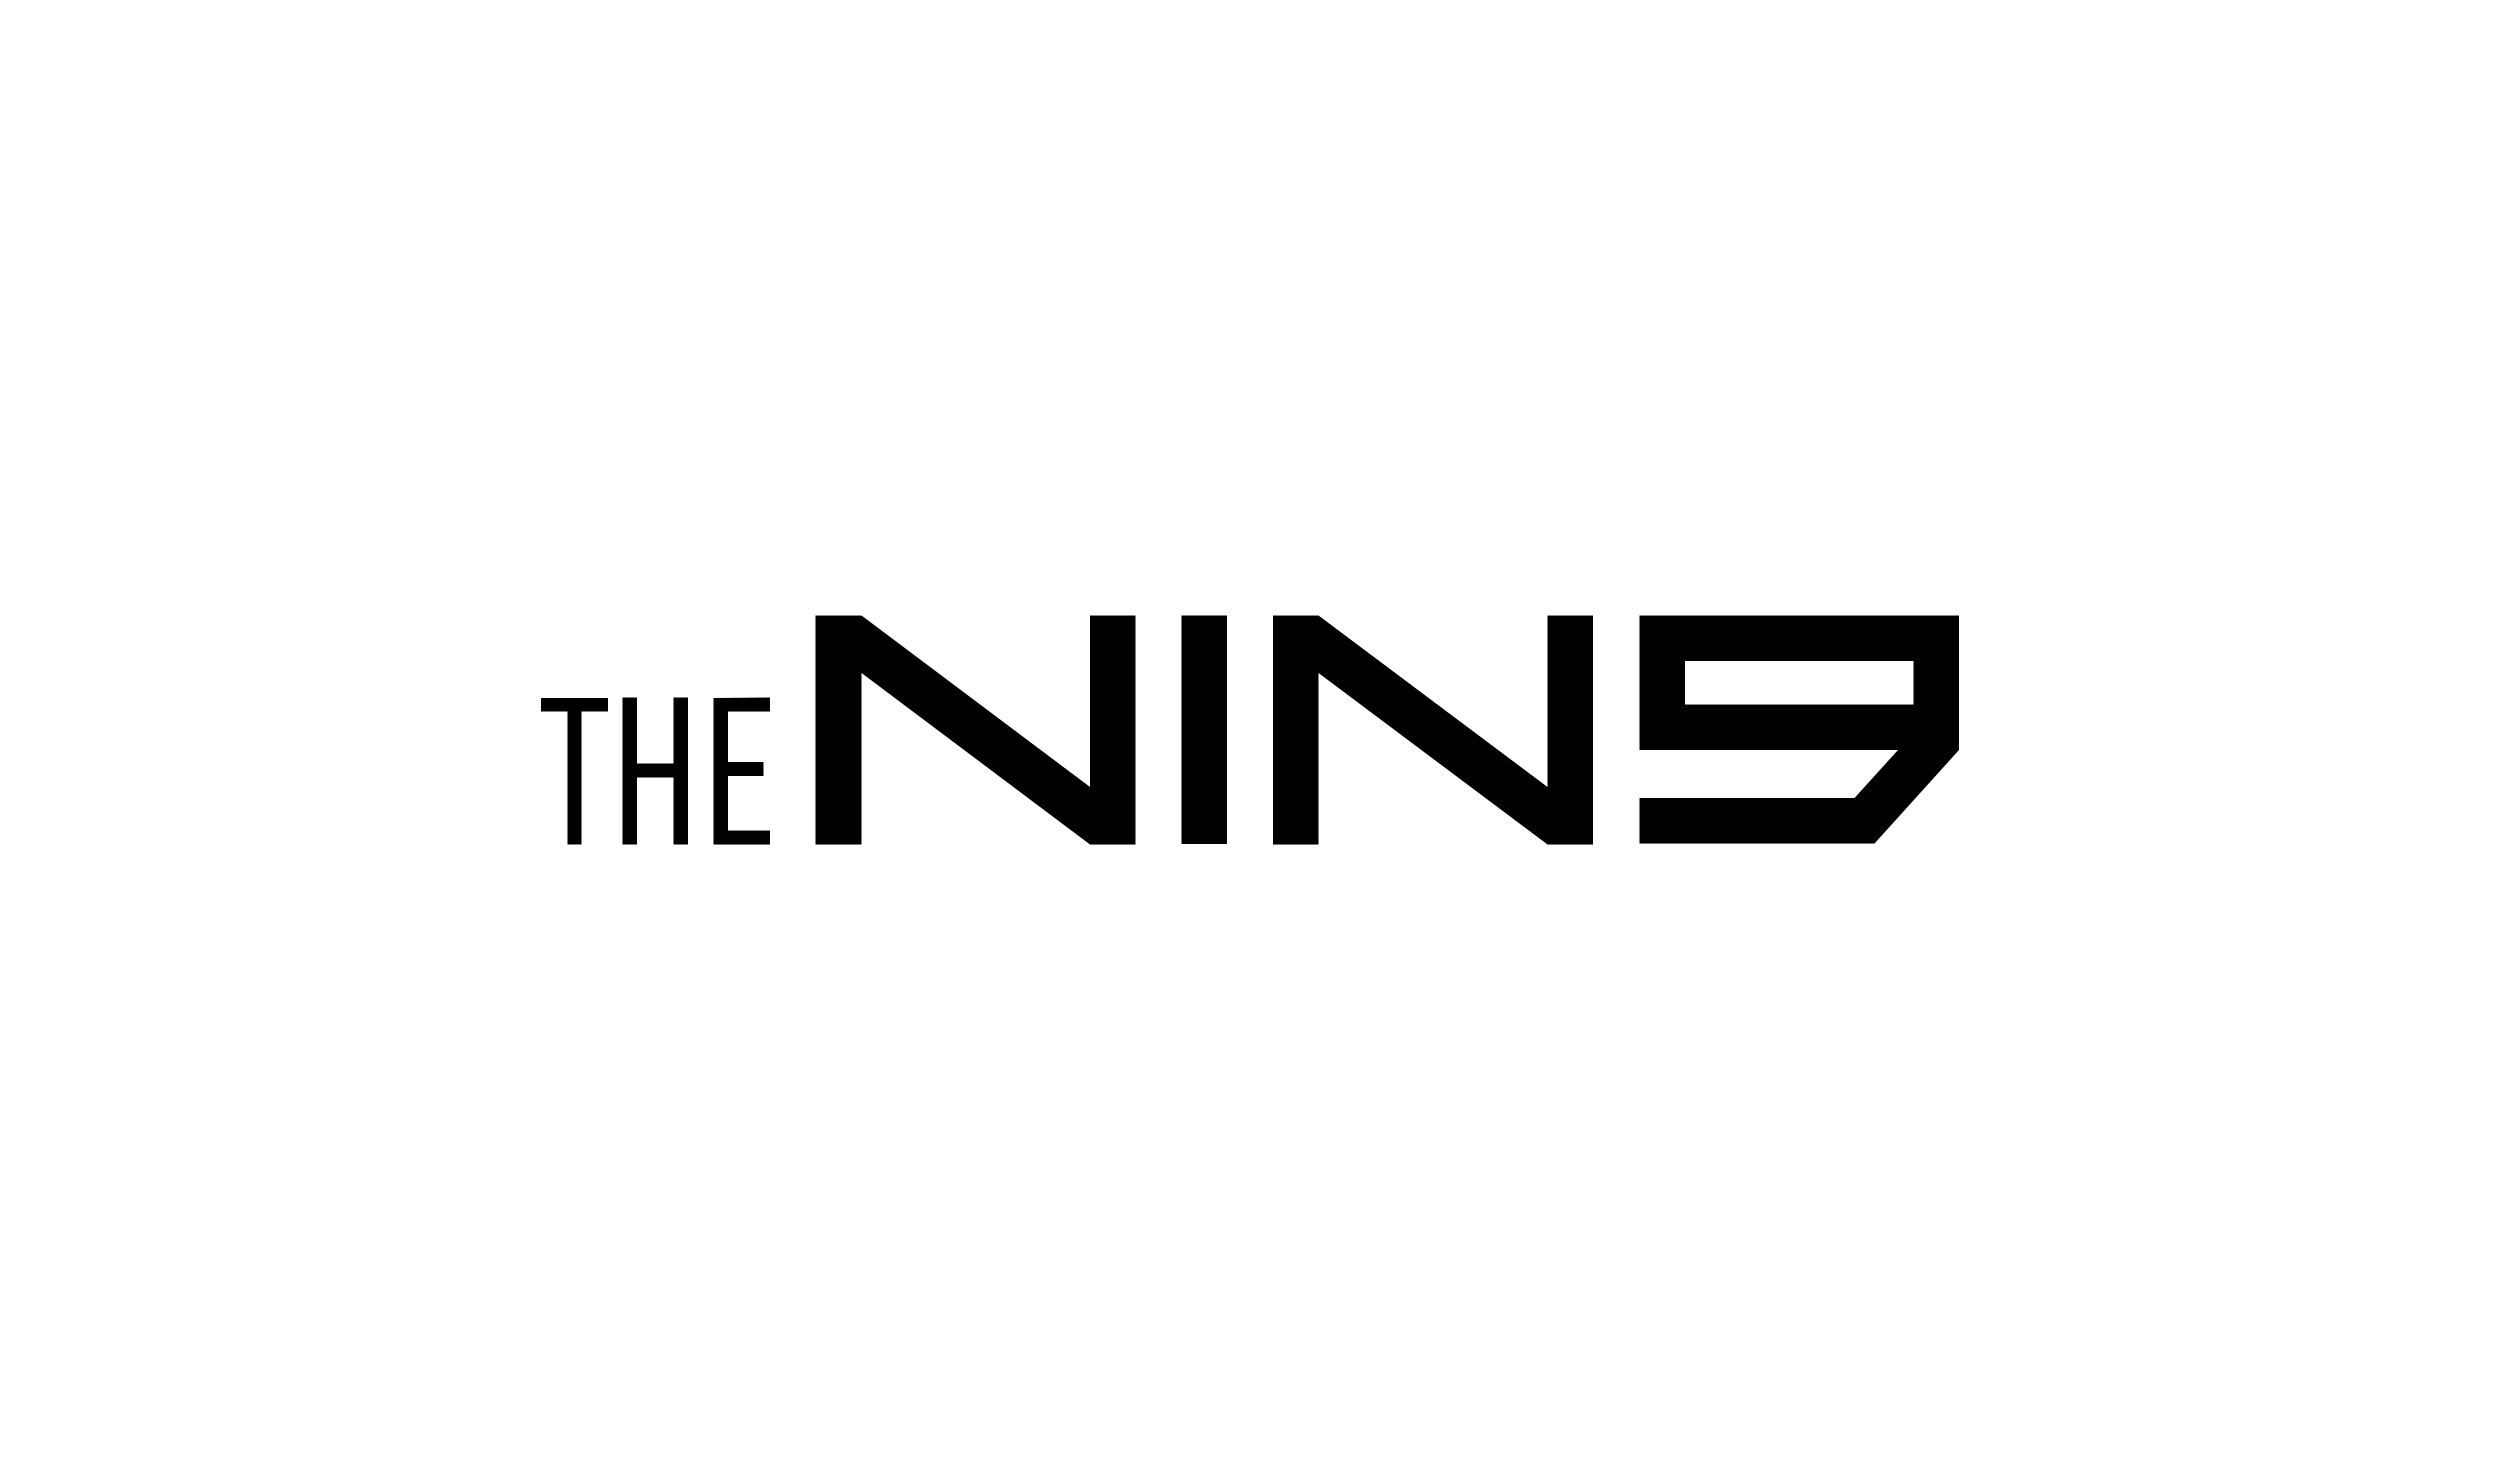 <?xml version="1.0" encoding="utf-8"?>
<!-- Generator: Adobe Illustrator 24.1.2, SVG Export Plug-In . SVG Version: 6.00 Build 0)  -->
<svg version="1.1" id="Layer_1" xmlns="http://www.w3.org/2000/svg" xmlns:xlink="http://www.w3.org/1999/xlink" x="0px" y="0px"
	 viewBox="0 0 500 292" style="enable-background:new 0 0 500 292;" xml:space="preserve">
<g>
	<polygon points="163.1,123.1 172.3,123.1 218,157.4 218,123.1 227.1,123.1 227.1,168.9 218,168.9 172.3,134.6 172.3,168.9 
		163.1,168.9 	"/>
	<rect x="236.3" y="123.1" width="9.1" height="45.7"/>
	<polygon points="254.6,123.1 263.7,123.1 309.5,157.4 309.5,123.1 318.6,123.1 318.6,168.9 309.5,168.9 263.7,134.6 263.7,168.9 
		254.6,168.9 	"/>
	<path d="M382.7,123.1h-45.7h-9.1v9.1v8.7v9.1h9.1h42.6l-8.7,9.6h-43v9.1h47l16.9-18.7v-9.1v-8.7v-9.1H382.7z M382.7,140.9h-45.7
		v-8.7h45.7V140.9z"/>
	<polygon points="116.3,142.3 116.3,168.9 113.5,168.9 113.5,142.3 108.2,142.3 108.2,139.6 121.6,139.6 121.6,142.3 	"/>
	<polygon points="124.5,168.9 124.5,139.5 127.4,139.5 127.4,152.7 134.7,152.7 134.7,139.5 137.6,139.5 137.6,168.9 134.7,168.9 
		134.7,155.5 127.4,155.5 127.4,168.9 	"/>
	<polygon points="142.7,168.9 142.7,139.6 154,139.5 154,142.3 145.6,142.3 145.6,152.4 152.7,152.4 152.7,155.2 145.6,155.2 
		145.6,166.1 154,166.1 154,168.9 	"/>
</g>
</svg>
